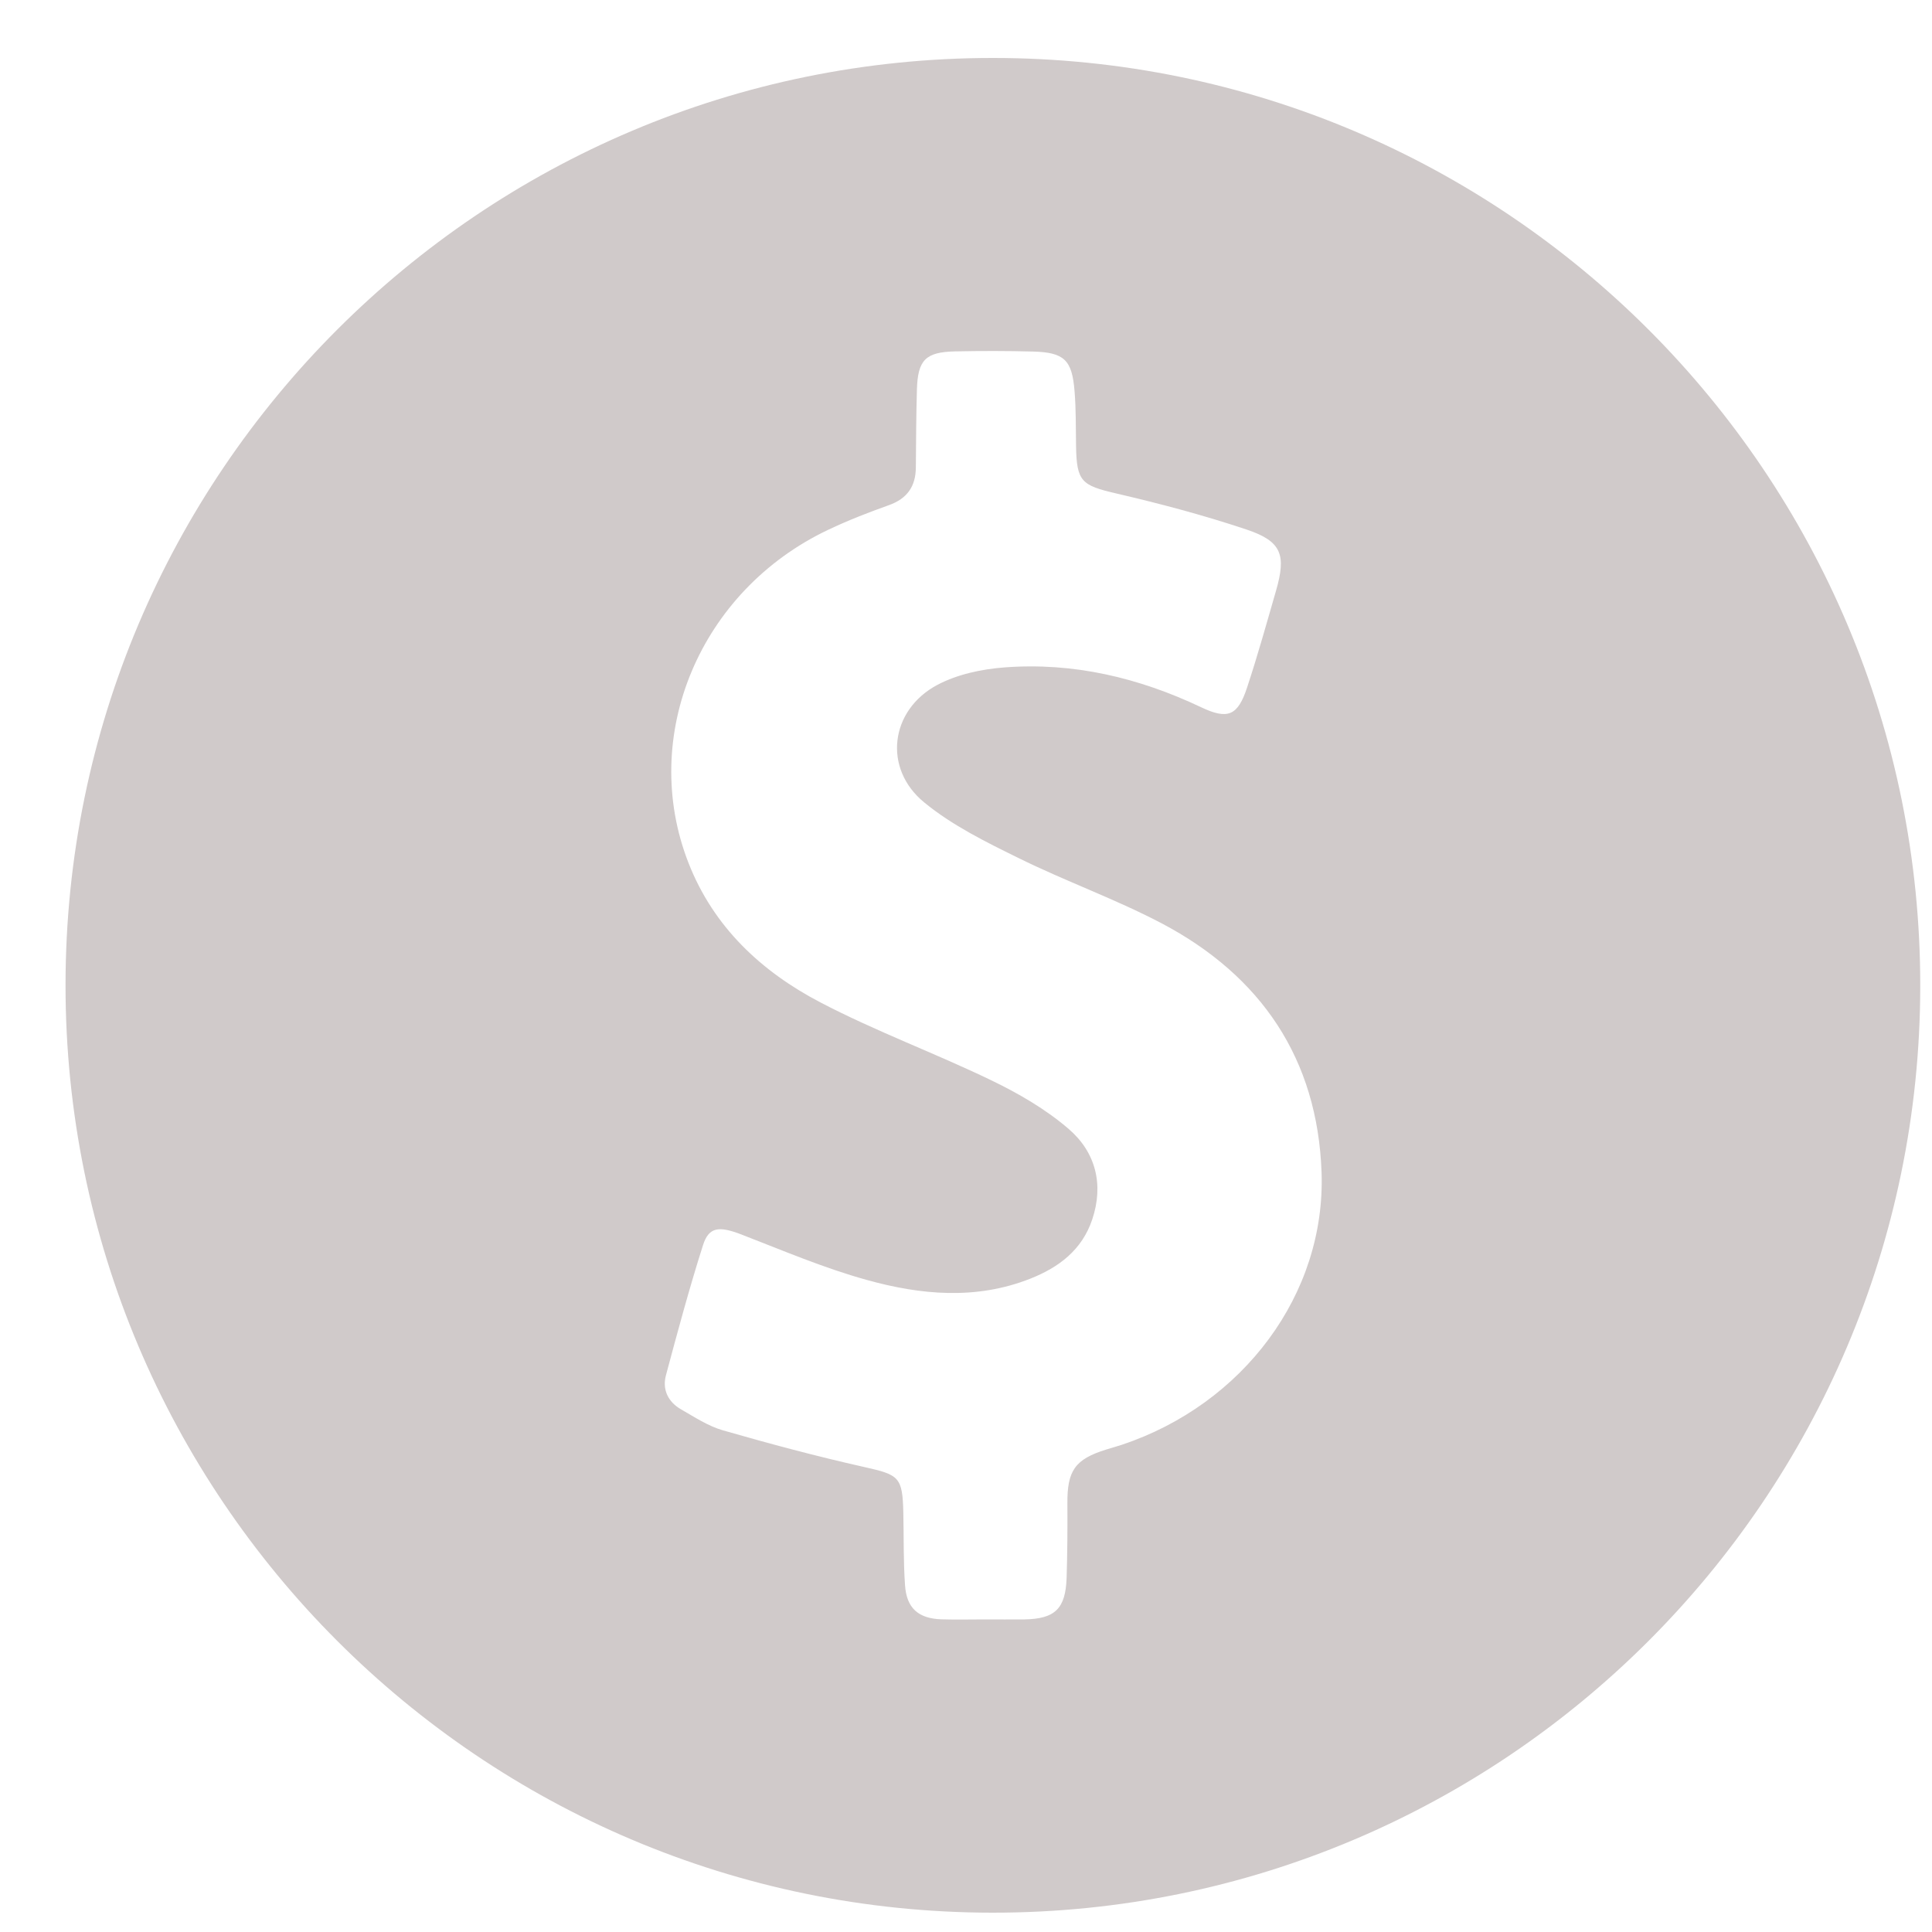 <svg width="25" height="25" viewBox="0 0 25 25" fill="none" xmlns="http://www.w3.org/2000/svg">
<path d="M0.848 12.746C0.85 6.123 6.223 0.751 12.845 0.75C19.478 0.749 24.856 6.133 24.848 12.765C24.84 19.386 19.459 24.757 12.838 24.75C6.217 24.744 0.845 19.366 0.848 12.746ZM12.742 20.956C12.742 20.956 12.742 20.956 12.742 20.955C12.914 20.955 13.086 20.957 13.258 20.955C13.652 20.948 13.788 20.817 13.802 20.418C13.812 20.098 13.814 19.777 13.812 19.457C13.809 19.029 13.91 18.883 14.314 18.757C14.381 18.736 14.449 18.718 14.515 18.696C16.087 18.172 17.156 16.745 17.101 15.171C17.049 13.703 16.32 12.627 15.032 11.948C14.433 11.633 13.789 11.404 13.182 11.104C12.758 10.896 12.322 10.681 11.96 10.384C11.422 9.945 11.516 9.188 12.13 8.862C12.389 8.725 12.705 8.658 13.001 8.636C13.891 8.569 14.735 8.769 15.541 9.151C15.888 9.316 16.017 9.262 16.137 8.897C16.274 8.483 16.391 8.062 16.512 7.643C16.646 7.178 16.584 7.004 16.13 6.852C15.577 6.667 15.011 6.517 14.443 6.385C13.996 6.281 13.931 6.233 13.924 5.768C13.92 5.533 13.924 5.298 13.905 5.065C13.873 4.656 13.771 4.56 13.367 4.549C13.032 4.54 12.696 4.54 12.36 4.547C11.978 4.555 11.876 4.657 11.865 5.039C11.855 5.375 11.854 5.711 11.851 6.046C11.85 6.294 11.739 6.453 11.499 6.538C11.235 6.632 10.973 6.734 10.72 6.854C9.054 7.642 8.265 9.528 8.911 11.171C9.236 11.998 9.853 12.572 10.614 12.97C11.331 13.345 12.096 13.626 12.825 13.978C13.18 14.149 13.532 14.353 13.828 14.608C14.177 14.908 14.286 15.326 14.133 15.781C14.001 16.174 13.703 16.399 13.332 16.546C12.628 16.824 11.912 16.756 11.215 16.562C10.662 16.409 10.129 16.181 9.593 15.974C9.306 15.864 9.173 15.873 9.097 16.112C8.92 16.668 8.768 17.233 8.617 17.797C8.568 17.981 8.645 18.14 8.811 18.236C8.987 18.337 9.162 18.453 9.353 18.508C9.958 18.682 10.567 18.845 11.182 18.983C11.634 19.084 11.679 19.11 11.689 19.577C11.696 19.889 11.689 20.202 11.711 20.513C11.731 20.81 11.884 20.944 12.182 20.954C12.369 20.96 12.557 20.955 12.744 20.955L12.742 20.956Z" fill="#D0CACA"/>
</svg>
